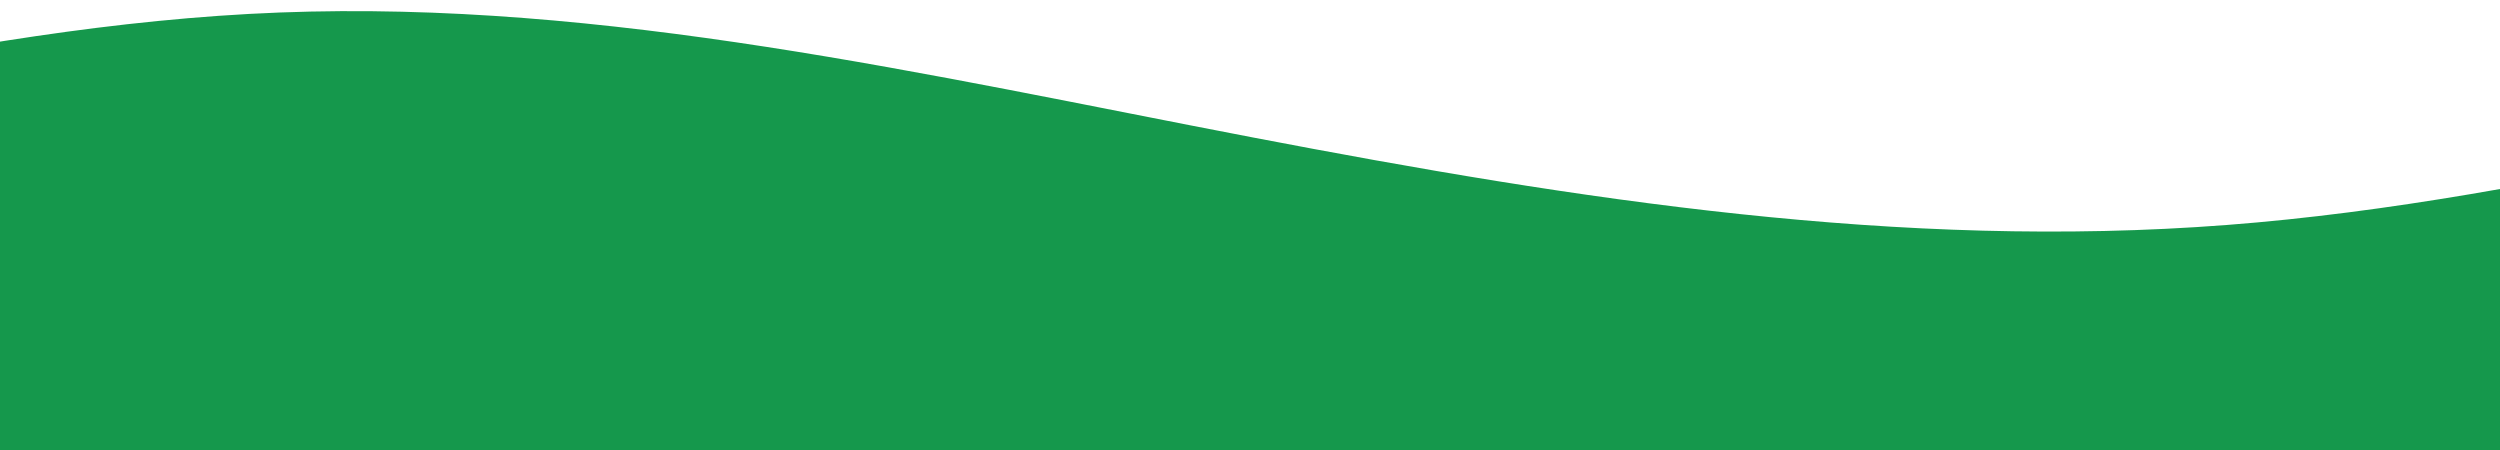 <svg width="1600" height="288" viewBox="0 0 1600 288" fill="none" xmlns="http://www.w3.org/2000/svg">
    <path fill-rule="evenodd" clip-rule="evenodd" d="M2671 0H2568.21C2462.29 0 2256.7 0 2048 32C1839.29 64 1633.7 128 1425 144C1216.3 160 1010.7 128 802 88C593.295 48 387.705 0 179 8C-29.705 16 -235.295 80 -444 112C-652.705 144 -858.295 144 -964.205 144H-1067V288H-964.205C-858.295 288 -652.705 288 -444 288C-235.295 288 -29.705 288 179 288C387.705 288 593.295 288 802 288C1010.7 288 1216.3 288 1425 288C1633.7 288 1839.29 288 2048 288C2256.7 288 2462.29 288 2568.21 288H2671V0Z" fill="#15984C"/>
</svg>
